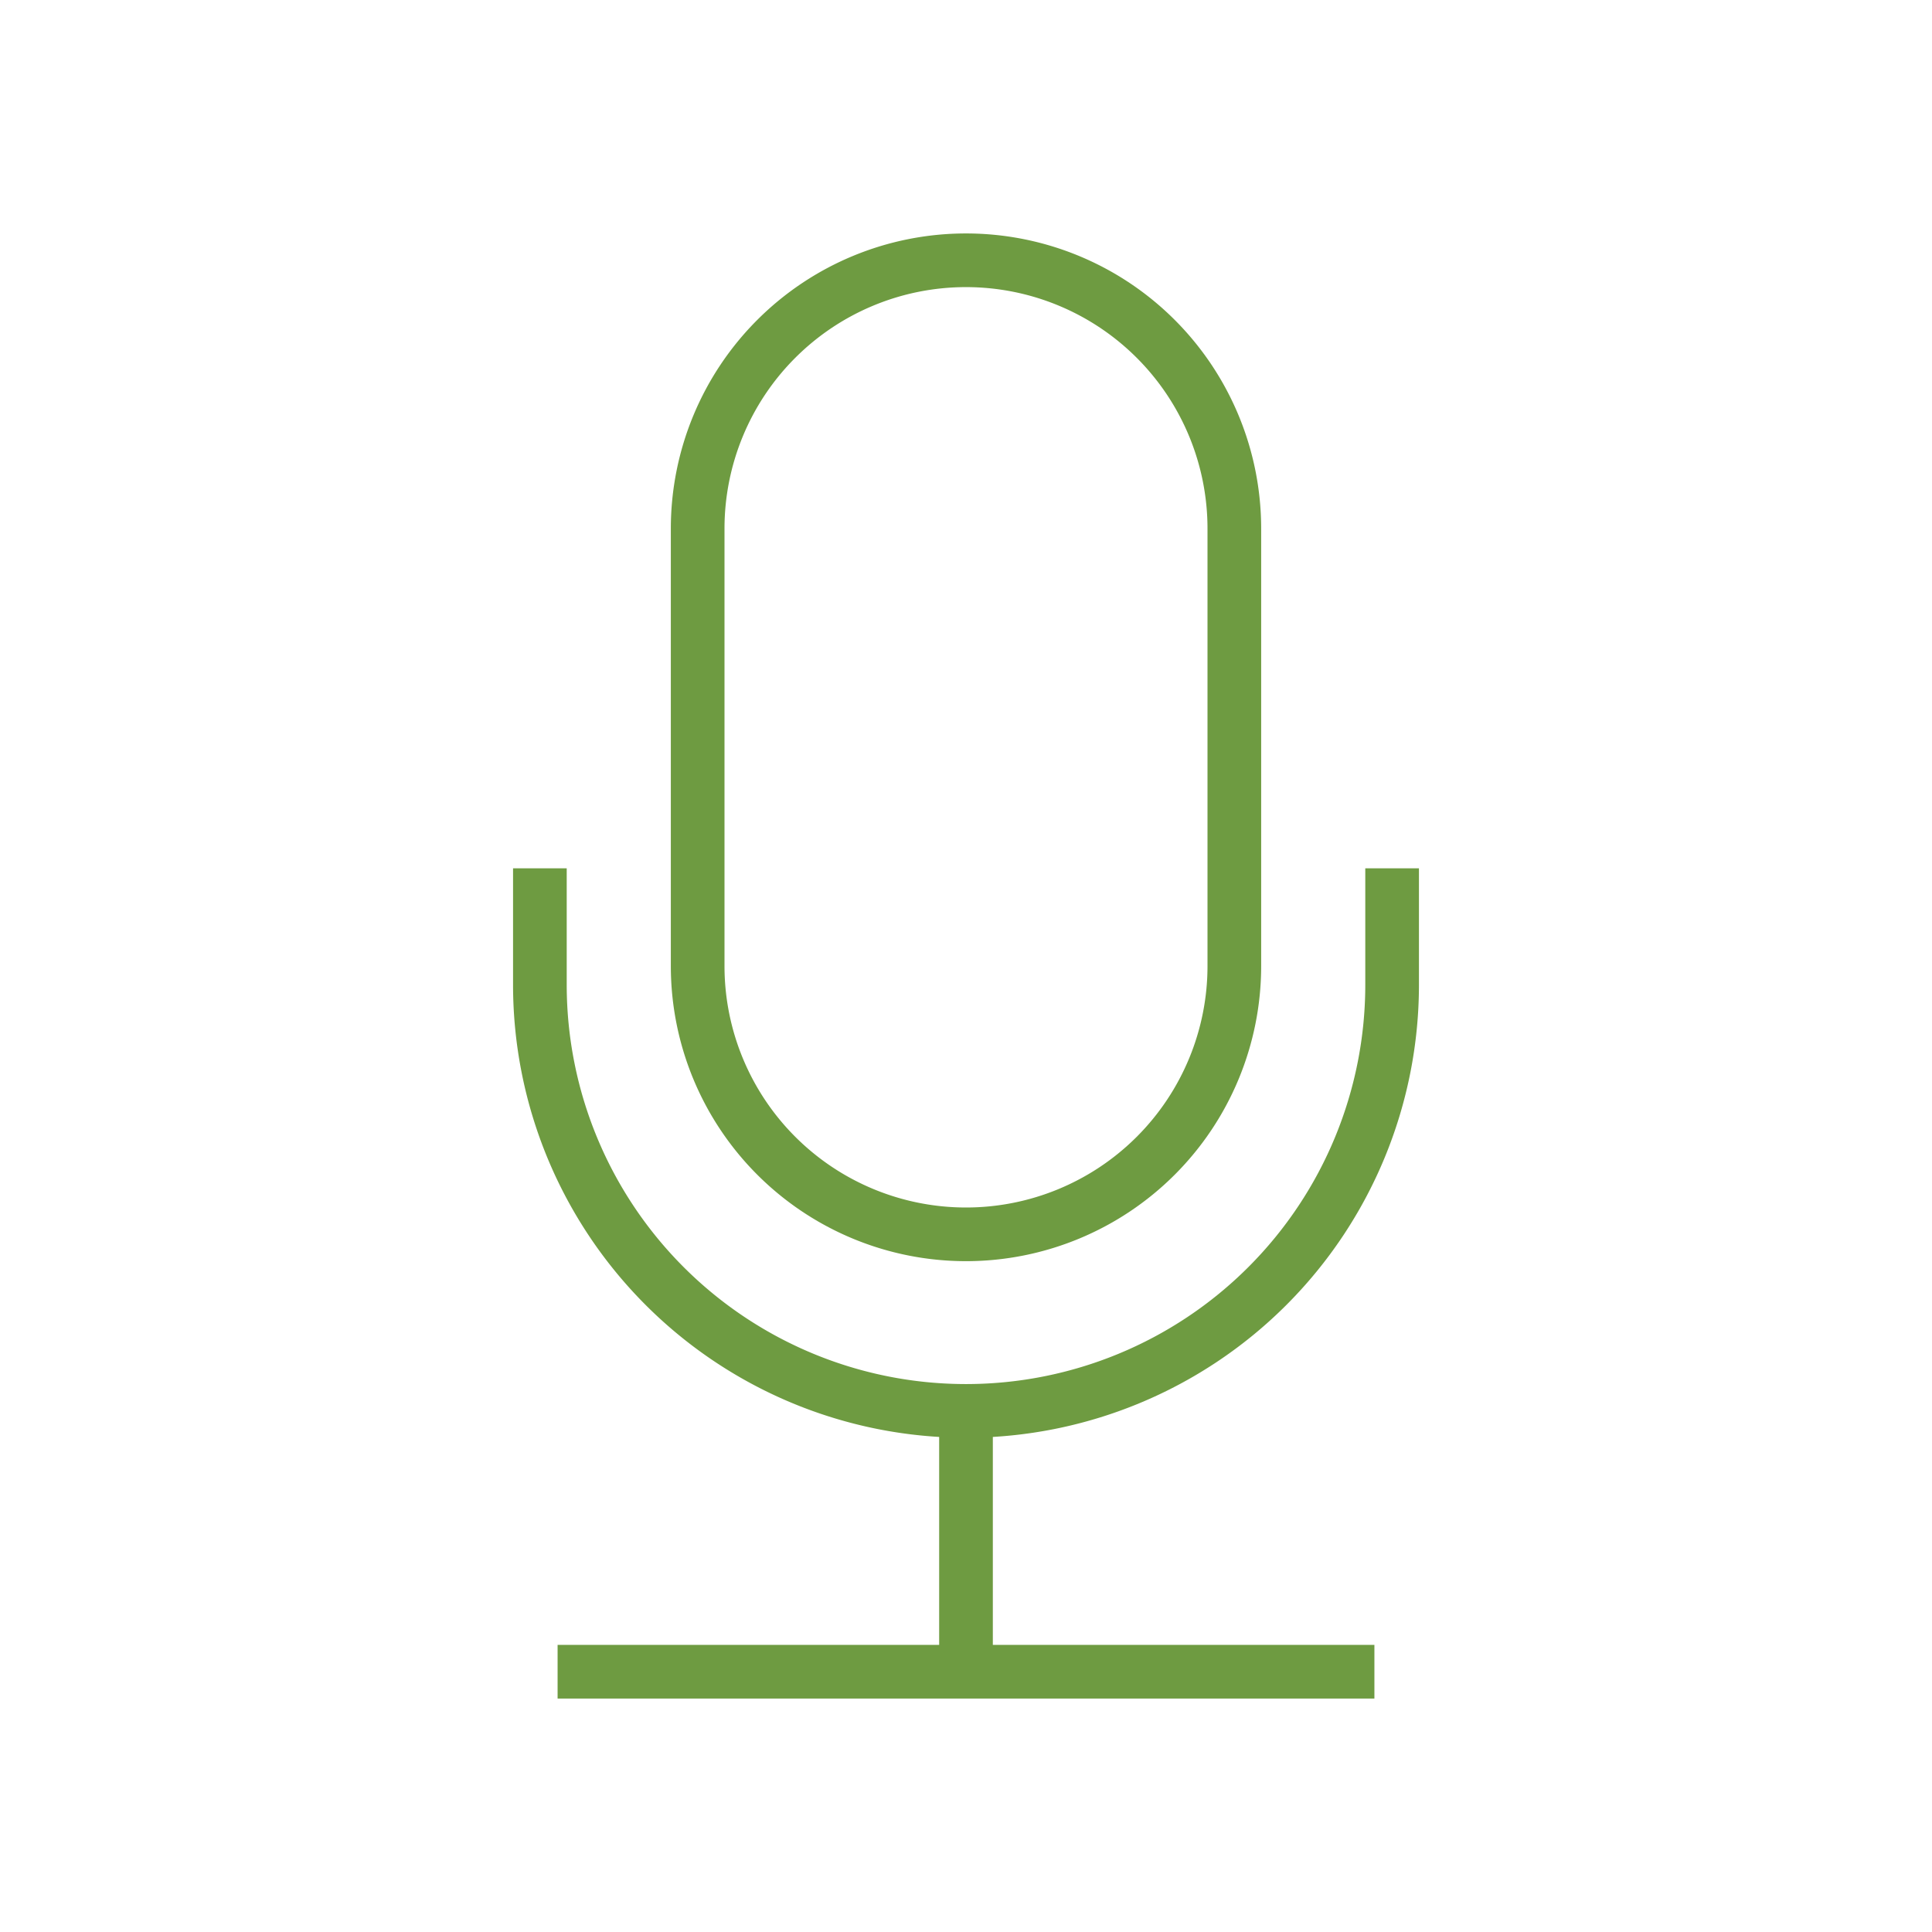<svg id="Layer_1" data-name="Layer 1" xmlns="http://www.w3.org/2000/svg" viewBox="0 0 36 36"><defs><style>.cls-1{fill:none;stroke:#6e9b41;stroke-miterlimit:10}</style></defs><path class="cls-1" d="M10.06 16.18v2.17a7.94 7.94 0 1015.88 0v-2.17"/><path class="cls-1" d="M23 18V9.85a5 5 0 00-10 0V18a5 5 0 0010 0zm2.61 13.15H10.39m7.61 0v-5.01"/></svg>